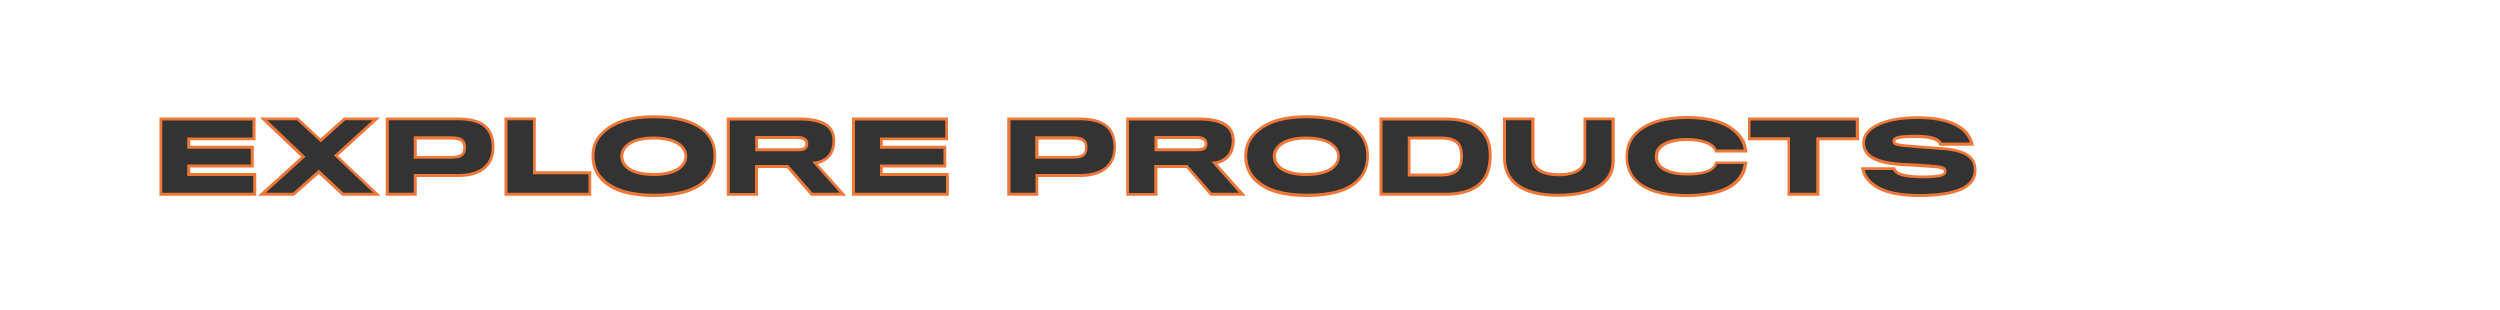 <?xml version="1.0" encoding="utf-8"?>
<!-- Generator: Adobe Illustrator 22.1.0, SVG Export Plug-In . SVG Version: 6.00 Build 0)  -->
<svg xmlns="http://www.w3.org/2000/svg" xmlns:xlink="http://www.w3.org/1999/xlink" version="1.1" id="Layer_1" x="0px" y="0px" viewBox="0 0 1000 124" style="enable-background:new 0 0 1000 124;" xml:space="preserve" width="1000" height="124">
<rect x="0" y="0" width="1000" height="124" fill="#333333" stroke="none"/>
<style type="text/css">
	.st0{fill:#FFFFFF;}
	.st1{fill:#EF7738;}
</style>
<g>
	<path class="st0" d="M576.2,55.2h-12.5V70h12.4c4.2,0,6.6-1,7.8-3.2c0.6-1.1,0.8-2.5,0.8-4.4c0-1.6-0.3-2.9-0.8-3.9   C582.8,56.2,580.3,55.2,576.2,55.2z"/>
	<path class="st0" d="M261.4,55.2c-9.2,0-12.7,3.8-12.7,7.3c0,3.9,3.7,7.3,12.8,7.3c9,0,12.9-3.5,12.9-7.3   C274.3,59.1,271.1,55.2,261.4,55.2z"/>
	<path class="st0" d="M522.5,55.2c-9.2,0-12.7,3.8-12.7,7.3c0,3.9,3.7,7.3,12.8,7.3c9,0,12.9-3.5,12.9-7.3   C535.4,59.1,532.1,55.2,522.5,55.2z"/>
	<path class="st0" d="M428.9,55.1h-14.2V63h14.2c2.5,0,4.2-0.4,4.9-1.5c0.4-0.6,0.6-1.4,0.6-2.4c0-1.1-0.2-2-0.7-2.5   C433,55.6,431.4,55.1,428.9,55.1z"/>
	<path class="st0" d="M318.6,55h-15.9v4.9h16.1c2.2,0,3.2-0.3,3.7-1.1c0.3-0.4,0.3-0.9,0.3-1.3c0-0.5-0.1-0.9-0.3-1.2   C321.7,55.3,320.5,55,318.6,55z"/>
	<path class="st0" d="M180.3,55.1h-14.2V63h14.2c2.5,0,4.2-0.4,4.9-1.5c0.4-0.6,0.6-1.4,0.6-2.4c0-1.1-0.2-2-0.7-2.5   C184.3,55.6,182.8,55.1,180.3,55.1z"/>
	<path class="st0" d="M478.3,55h-15.9v4.9h16.1c2.2,0,3.2-0.3,3.7-1.1c0.3-0.4,0.3-0.9,0.3-1.3c0-0.5-0.1-0.9-0.3-1.2   C481.5,55.3,480.3,55,478.3,55z"/>
	<path class="st0" d="M0,0v124h1000V0H0z M101.9,77.7H64.3V47.5h37.3v8H75.5v3.4h25.4v7.5H75.5v3.4h26.4V77.7z M137.2,77.7l-9.7-9   l-10.1,9h-12.7l16.6-15l-15.9-15.1H119l9.2,8.6l9.6-8.6h12.7l-16.1,14.7l16.3,15.5H137.2z M194.7,66.2c-2.4,2.7-6.3,4-11.5,4   c-1.6,0-17.1,0-17.1,0v7.5h-11.3V47.5H183c4.6,0,8.3,0.9,10.6,2.6c2.3,1.7,3.7,4.6,3.7,8.7C197.2,62,196.3,64.5,194.7,66.2z    M236,77.7h-33.6V47.5h11.4v21.5H236V77.7z M282,72.2c-4,4.1-11.1,5.9-20.5,5.9c-9.3,0-16.2-2-20.3-6c-2.6-2.5-4.1-5.6-4.1-9.8   c0-3.6,1.2-6.6,3.8-9.2c4.5-4.5,11.3-6.5,20.5-6.5c9.4,0,16.2,1.9,20.5,6c2.7,2.6,3.9,5.8,3.9,9.7C285.9,66.5,284.5,69.7,282,72.2z    M324.7,77.7l-9.6-11.1h-12.5v11.1h-11.3V47.5h28.8c5.4,0,9.1,1.2,11.2,3c1.5,1.4,2.3,3.2,2.3,5.9c0,2.2-0.7,4.4-1.7,5.7   c-1.2,1.4-3.2,2.8-5.8,3.1l11.1,12.5H324.7z M379.1,77.7h-37.6V47.5h37.3v8h-26.1v3.4h25.4v7.5h-25.4v3.4h26.4V77.7z M443.4,66.2   c-2.4,2.7-6.3,4-11.5,4c-1.6,0-17.1,0-17.1,0v7.5h-11.3V47.5h28.1c4.6,0,8.3,0.9,10.6,2.6c2.3,1.7,3.7,4.6,3.7,8.7   C445.9,62,445,64.5,443.4,66.2z M484.5,77.7l-9.6-11.1h-12.5v11.1h-11.3V47.5h28.8c5.4,0,9.1,1.2,11.2,3c1.5,1.4,2.3,3.2,2.3,5.9   c0,2.2-0.7,4.4-1.7,5.7c-1.2,1.4-3.2,2.8-5.8,3.1l11.1,12.5H484.5z M543.1,72.2c-4,4.1-11.1,5.9-20.5,5.9c-9.3,0-16.2-2-20.3-6   c-2.6-2.5-4.1-5.6-4.1-9.8c0-3.6,1.2-6.6,3.8-9.2c4.5-4.5,11.3-6.5,20.5-6.5c9.4,0,16.2,1.9,20.5,6c2.7,2.6,3.9,5.8,3.9,9.7   C546.9,66.5,545.6,69.7,543.1,72.2z M594.5,70c-2.3,4.8-7.5,7.7-16.5,7.7h-25.6V47.5H578c9,0,14.1,2.7,16.4,7.1   c1.2,2.1,1.7,4.6,1.7,7.4C596.1,65,595.6,67.8,594.5,70z M645.2,64.4c0,9.2-8.5,13.7-22.2,13.7c-12.6,0-21.2-4.6-21.2-15   c0-1.9,0-15.6,0-15.6h11.4c0,0,0,15.4,0,15.9c0,3.9,3.6,6.4,10.5,6.4c6.6,0,10.3-2.5,10.3-6.4c0-0.5,0-15.9,0-15.9h11.3   C645.2,47.5,645.2,62.9,645.2,64.4z M697.2,68.9c-2.8,5.9-9.7,9.3-22.7,9.3c-11.3,0-18.2-3-21.5-7.5c-1.6-2.2-2.4-5-2.4-8.1   c0-2.9,0.8-5.6,2.3-7.7c3.5-4.7,10.4-7.9,21.7-7.9c14.4,0,20.2,5.1,22.5,9.8c0.7,1.4,0.8,2.9,0.9,3.6h-11.9   c-0.1-0.4-0.4-0.9-0.8-1.4c-1.3-1.7-4.9-3.3-10.8-3.3c-5.6,0-10,1.4-11.6,4.2c-0.5,0.8-0.7,1.7-0.7,2.8c0,1,0.2,1.9,0.7,2.7   c1.9,3,6.7,4.2,11.5,4.2c5.3,0,9.6-0.8,11.3-3.4c0.3-0.3,0.4-0.8,0.4-1.2h11.9C698.1,65.9,697.8,67.8,697.2,68.9z M743,55.5h-15.8   v22.2h-11.6V55.5h-15.8v-7.9H743V55.5z M767.8,78.2c-13.3,0-19.1-3.6-21.7-7.9c-0.5-0.9-0.8-1.8-1-2.9h12.5c0.2,0.5,0.5,1,1,1.5   c1.2,1.1,4.7,1.9,10.3,1.9c7.7,0,9.2-0.8,9.2-2.2c0-1.4-1.1-1.8-7.5-2.2c-2.9-0.2-6.8-0.4-8.8-0.5c-12.9-0.7-16.3-4.2-16.3-8.8   c0-5.5,7.5-10,21.5-10c12.2,0,18,3.5,20.3,7c0.8,1.2,1.3,2.4,1.5,3.6l-12.5,0c-0.1-0.5-0.3-0.7-0.8-1.3c-1.2-1-4.1-1.9-8.9-1.9   c-7,0-8.9,0.5-8.9,2c0,1.2,1.3,1.5,8.8,2.1c3.5,0.2,9.3,0.7,10.6,0.7c9.5,0.7,13.1,3.6,13.1,8.6C790.1,74.8,782.7,78.2,767.8,78.2z   "/>
</g>
<g>
	<g>
		<path class="st1" d="M102.5,78.3H63.8V47h38.4v9.1H76.1v2.2h25.4V67H76.1v2.2h26.4V78.3z M64.9,77.1h36.4v-6.7H74.9v-4.6h25.4    v-6.3H74.9v-4.5H101v-6.8H64.9V77.1z"/>
	</g>
	<g>
		<path class="st1" d="M152.2,78.3h-15.3l-9.4-8.7l-9.9,8.7h-14.4l17.2-15.6L103.9,47h15.3l9,8.4l9.4-8.4H152l-16.8,15.3L152.2,78.3    z M137.4,77.1h11.9l-15.7-14.9L149,48.1h-10.9l-9.8,8.8l-9.5-8.8h-11.9l15.3,14.6l-15.9,14.4h10.9l10.3-9.2L137.4,77.1z"/>
	</g>
	<g>
		<path class="st1" d="M166.8,78.3h-12.5V47H183c4.8,0,8.6,0.9,10.9,2.7c2.6,1.9,3.9,5.1,3.9,9.2c0,3.1-0.9,5.8-2.7,7.7    c-2.4,2.8-6.4,4.2-11.9,4.2h-16.5V78.3z M155.4,77.1h10.1v-7.5h17.7c5.2,0,8.9-1.3,11.1-3.8l0,0c1.5-1.7,2.4-4.1,2.4-6.9    c0-3.7-1.2-6.5-3.4-8.3c-2.1-1.6-5.7-2.5-10.2-2.5h-27.6V77.1z M180.3,63.5h-14.8v-9h14.8c2.7,0,4.4,0.5,5.3,1.6    c0.5,0.6,0.8,1.6,0.8,2.9c0,1.1-0.2,2-0.7,2.7C184.8,63,183.2,63.5,180.3,63.5z M166.7,62.4h13.6c2.4,0,3.8-0.4,4.5-1.3    c0.3-0.5,0.5-1.1,0.5-2c0-1-0.2-1.7-0.6-2.1l0,0c-0.6-0.8-2.1-1.2-4.4-1.2h-13.6V62.4z"/>
	</g>
	<g>
		<path class="st1" d="M236.6,78.3h-34.8V47h12.5v21.5h22.2V78.3z M203,77.1h32.4v-7.4h-22.2V48.1H203V77.1z"/>
	</g>
	<g>
		<path class="st1" d="M261.5,78.8c-9.5,0-16.5-2.1-20.7-6.2c-2.8-2.7-4.2-6.1-4.2-10.2c0-3.9,1.3-7,4-9.6    c4.5-4.5,11.3-6.7,20.9-6.7c9.7,0,16.5,2,20.9,6.2l0,0c2.8,2.7,4.1,5.9,4.1,10.1c0,4.1-1.4,7.6-4,10.2    C278.5,76.7,271.4,78.8,261.5,78.8z M261.5,47.3c-9.3,0-15.9,2.1-20.1,6.3c-2.5,2.4-3.6,5.2-3.6,8.7c0,3.8,1.3,6.9,3.9,9.3    c4,3.9,10.7,5.9,19.9,5.9c9.6,0,16.3-1.9,20.1-5.8c2.5-2.4,3.7-5.6,3.7-9.4c0-3.9-1.2-6.8-3.7-9.3    C277.5,49.2,270.9,47.3,261.5,47.3z M261.5,70.4c-9.9,0-13.4-4.1-13.4-7.9c0-3.6,3.5-7.9,13.3-7.9c9.9,0,13.5,4.1,13.5,7.9    C274.9,66.3,271.4,70.4,261.5,70.4z M261.4,55.8c-9,0-12.1,3.6-12.1,6.7c0,3.3,3.2,6.7,12.2,6.7c9,0,12.3-3.5,12.3-6.7    C273.8,59.3,270.5,55.8,261.4,55.8z"/>
	</g>
	<g>
		<path class="st1" d="M338.5,78.3h-14.1l-9.6-11.1h-11.6v11.1h-12.5V47h29.4c5.2,0,9.2,1.1,11.5,3.1c1.7,1.5,2.5,3.6,2.5,6.3    c0,2.3-0.7,4.6-1.9,6.1l0,0c-0.6,0.8-2.3,2.5-5.1,3.1L338.5,78.3z M325,77.1h10.9l-11-12.4l1.1-0.1c3-0.3,4.8-2.1,5.4-2.9    c1-1.3,1.6-3.3,1.6-5.3c0-2.4-0.7-4.1-2.1-5.4c-2.1-1.8-5.8-2.8-10.8-2.8h-28.2v29h10.1V66h13.3L325,77.1z M318.8,60.5h-16.7v-6.1    h16.5c2,0,3.4,0.3,4.3,1.5l0,0c0.3,0.5,0.4,1,0.4,1.6c0,0.4,0,1-0.4,1.6C322.3,60.3,320.9,60.5,318.8,60.5z M303.2,59.3h15.5    c2.2,0,2.9-0.3,3.2-0.8c0.2-0.3,0.2-0.7,0.2-1c0-0.4-0.1-0.6-0.2-0.9c-0.5-0.7-1.4-1-3.3-1h-15.4V59.3z"/>
	</g>
	<g>
		<path class="st1" d="M379.6,78.3h-38.8V47h38.4v9.1h-26.1v2.2h25.4V67h-25.4v2.2h26.4V78.3z M342,77.1h36.4v-6.7H352v-4.6h25.4    v-6.3H352v-4.5h26.1v-6.8H342V77.1z"/>
	</g>
	<g>
		<path class="st1" d="M415.4,78.3h-12.5V47h28.7c4.8,0,8.6,0.9,10.9,2.7c2.6,1.9,3.9,5.1,3.9,9.2c0,3.1-0.9,5.8-2.7,7.7    c-2.4,2.8-6.4,4.2-11.9,4.2h-16.5V78.3z M404.1,77.1h10.1v-7.5h17.7c5.2,0,8.9-1.3,11.1-3.8l0,0c1.5-1.7,2.4-4.1,2.4-6.9    c0-3.7-1.2-6.5-3.4-8.3c-2.1-1.6-5.7-2.5-10.2-2.5h-27.6V77.1z M428.9,63.5h-14.8v-9h14.8c2.7,0,4.4,0.5,5.3,1.6    c0.5,0.6,0.8,1.6,0.8,2.9c0,1.1-0.2,2-0.7,2.7C433.5,63,431.8,63.5,428.9,63.5z M415.4,62.4h13.6c2.4,0,3.8-0.4,4.5-1.3    c0.3-0.5,0.5-1.1,0.5-2c0-1-0.2-1.7-0.6-2.1l0,0c-0.6-0.8-2.1-1.2-4.4-1.2h-13.6V62.4z"/>
	</g>
	<g>
		<path class="st1" d="M498.3,78.3h-14.1l-9.6-11.1H463v11.1h-12.5V47h29.4c5.2,0,9.2,1.1,11.5,3.1c1.7,1.5,2.5,3.6,2.5,6.3    c0,2.3-0.7,4.6-1.9,6.1l0,0c-0.6,0.8-2.3,2.5-5.1,3.1L498.3,78.3z M484.7,77.1h10.9l-11-12.4l1.1-0.1c3-0.3,4.8-2.1,5.4-2.9    c1-1.3,1.6-3.3,1.6-5.3c0-2.4-0.7-4.1-2.1-5.4c-2.1-1.8-5.8-2.8-10.8-2.8h-28.2v29h10.1V66h13.3L484.7,77.1z M478.5,60.5h-16.7    v-6.1h16.5c2,0,3.4,0.3,4.3,1.5l0,0c0.3,0.5,0.4,1,0.4,1.6c0,0.4,0,1-0.4,1.6C482,60.3,480.6,60.5,478.5,60.5z M463,59.3h15.5    c2.2,0,2.9-0.3,3.2-0.8c0.2-0.3,0.2-0.7,0.2-1c0-0.4-0.1-0.6-0.2-0.9c-0.5-0.7-1.4-1-3.3-1H463V59.3z"/>
	</g>
	<g>
		<path class="st1" d="M522.6,78.8c-9.5,0-16.5-2.1-20.7-6.2c-2.8-2.7-4.2-6.1-4.2-10.2c0-3.9,1.3-7,4-9.6    c4.5-4.5,11.3-6.7,20.9-6.7c9.7,0,16.5,2,20.9,6.2l0,0c2.8,2.7,4.1,5.9,4.1,10.1c0,4.1-1.4,7.6-4,10.2    C539.5,76.7,532.5,78.8,522.6,78.8z M522.6,47.3c-9.3,0-15.9,2.1-20.1,6.3c-2.5,2.4-3.6,5.2-3.6,8.7c0,3.8,1.3,6.9,3.9,9.3    c4,3.9,10.7,5.9,19.9,5.9c9.6,0,16.3-1.9,20.1-5.8c2.5-2.4,3.7-5.6,3.7-9.4c0-3.9-1.2-6.8-3.7-9.3    C538.5,49.2,531.9,47.3,522.6,47.3z M522.5,70.4c-9.9,0-13.4-4.1-13.4-7.9c0-3.6,3.5-7.9,13.3-7.9c9.9,0,13.5,4.1,13.5,7.9    C536,66.3,532.5,70.4,522.5,70.4z M522.5,55.8c-9,0-12.1,3.6-12.1,6.7c0,3.3,3.2,6.7,12.2,6.7c9,0,12.3-3.5,12.3-6.7    C534.8,59.3,531.6,55.8,522.5,55.8z"/>
	</g>
	<g>
		<path class="st1" d="M578,78.3h-26.2V47H578c8.7,0,14.4,2.5,17,7.5c1.1,2.1,1.7,4.7,1.7,7.7c0,3.1-0.6,5.9-1.6,8.2    C592.5,75.6,586.7,78.3,578,78.3z M553,77.1h25c8.3,0,13.6-2.5,16-7.3c1-2.1,1.5-4.7,1.5-7.7c0-2.8-0.5-5.2-1.6-7.1    c-2.4-4.5-7.7-6.8-15.9-6.8h-25V77.1z M576.1,70.6h-13V54.6h13.1c4.4,0,7,1.1,8.2,3.6c0.5,1.2,0.8,2.6,0.8,4.2v0    c0,1.9-0.2,3.4-0.9,4.6C583.1,69.5,580.5,70.6,576.1,70.6z M564.3,69.4h11.8c3.9,0,6.2-0.9,7.3-2.9c0.5-1,0.8-2.4,0.7-4.1l0,0    c0-1.5-0.3-2.7-0.7-3.7c-1-2-3.3-2.9-7.2-2.9h-12V69.4z"/>
	</g>
	<g>
		<path class="st1" d="M623,78.7c-14.1,0-21.8-5.5-21.8-15.6V47h12.6v16.5c0,3.7,3.6,5.8,9.9,5.8c6.1,0,9.7-2.2,9.7-5.8V47h12.5    v17.5C645.8,73.6,637.7,78.7,623,78.7z M602.4,48.1v15c0,12.6,12.9,14.4,20.6,14.4c13.9,0,21.6-4.7,21.6-13.1V48.1h-10.1v15.4    c0,4.3-4.2,7-10.9,7c-6.9,0-11.1-2.6-11.1-7V48.1H602.4z"/>
	</g>
	<g>
		<path class="st1" d="M674.6,78.8c-10.7,0-18.3-2.7-21.9-7.8c-1.7-2.4-2.5-5.3-2.5-8.4c0-3.1,0.8-5.8,2.4-8    c3.9-5.3,11.6-8.2,22.2-8.2c15,0,20.8,5.5,23.1,10.1c0.5,1.1,0.8,2.4,1,3.8l0.1,0.7h-13l-0.1-0.4c-0.1-0.3-0.3-0.8-0.6-1.1    c-1.2-1.5-4.6-3.1-10.4-3.1c-5.6,0-9.6,1.4-11.1,3.9c-0.4,0.6-0.6,1.5-0.6,2.5c0,0.9,0.2,1.7,0.6,2.4c1.5,2.4,5.6,3.9,11,3.9    c6,0,9.4-1,10.8-3.1c0.2-0.2,0.3-0.6,0.3-0.9l0.1-0.5H699l-0.1,0.7c-0.2,1-0.5,2.9-1.1,4.1C694.8,75.6,687.2,78.8,674.6,78.8z     M674.7,47.6c-10.2,0-17.6,2.7-21.3,7.7c-1.4,2-2.2,4.5-2.2,7.3c0,2.9,0.8,5.5,2.3,7.7c3.4,4.8,10.7,7.3,21,7.3    c12.1,0,19.3-2.9,22.1-8.9l0,0c0.4-0.8,0.7-2.1,0.9-3.1h-10.7c-0.1,0.3-0.2,0.7-0.4,1c-1.6,2.4-5.3,3.6-11.7,3.6    c-2.8,0-9.5-0.4-12-4.4c-0.5-0.9-0.8-1.9-0.8-3c0-1.2,0.2-2.3,0.7-3.1c1.7-2.9,6-4.5,12.1-4.5c5.3,0,9.6,1.3,11.3,3.5    c0.3,0.3,0.6,0.8,0.7,1.1h10.8c-0.2-1-0.4-1.9-0.8-2.8C693.7,50.8,686.1,47.6,674.7,47.6z"/>
	</g>
	<g>
		<path class="st1" d="M727.7,78.3H715V56.1h-15.8V47h44.4v9.1h-15.8V78.3z M716.1,77.1h10.4V54.9h15.8v-6.7h-42.1v6.7h15.8V77.1z"/>
	</g>
	<g>
		<path class="st1" d="M767.8,78.8c-11.7,0-18.9-2.7-22.2-8.2c-0.5-0.9-0.8-1.8-1.1-3l-0.1-0.7h13.7l0.1,0.4    c0.1,0.4,0.4,0.8,0.9,1.2c0.4,0.4,2.4,1.7,9.9,1.7c7.5,0,8.6-0.8,8.6-1.6c0-0.8-0.7-1.2-7-1.6c-1.9-0.1-4.3-0.3-6.3-0.4    c-1-0.1-1.9-0.1-2.5-0.1c-11.7-0.6-16.9-3.5-16.9-9.4c0-6.4,8.7-10.6,22.1-10.6c13.2,0,18.6,4,20.8,7.3c0.8,1.3,1.4,2.6,1.6,3.8    l0.1,0.7l-13.8,0l-0.1-0.5c0-0.3-0.1-0.4-0.7-0.9c-1.2-1.1-4.3-1.7-8.5-1.7c-6,0-8.3,0.4-8.3,1.4c0,0.7,1.7,1,8.3,1.5    c1.9,0.1,4.4,0.3,6.6,0.5c1.8,0.1,3.4,0.2,4,0.3c9.3,0.6,13.6,3.6,13.6,9.2C790.7,75.1,783,78.8,767.8,78.8z M745.9,68    c0.2,0.8,0.4,1.4,0.8,2c3,5.1,9.9,7.6,21.1,7.6c14.4,0,21.7-3.2,21.7-9.6c0-3.3-1.4-7.2-12.5-8c-0.6,0-2.1-0.1-4-0.3    c-2.2-0.2-4.7-0.3-6.6-0.5c-7.7-0.6-9.4-0.8-9.4-2.7c0-2.2,2.9-2.6,9.5-2.6c4.5,0,7.8,0.7,9.3,2c0.4,0.4,0.7,0.7,0.9,1.1l11.3,0    c-0.3-0.8-0.7-1.7-1.3-2.6c-2.1-3.1-7.2-6.8-19.8-6.8c-14.4,0-20.9,4.7-20.9,9.4c0,3.4,1.8,7.5,15.7,8.2c0.7,0,1.5,0.1,2.5,0.1    c2,0.1,4.4,0.2,6.3,0.4c6.1,0.4,8.1,0.7,8.1,2.8c0,2.1-2.3,2.8-9.7,2.8c-5.5,0-9.3-0.7-10.7-2c-0.4-0.4-0.8-0.9-1-1.3H745.9z"/>
	</g>
</g>
</svg>
